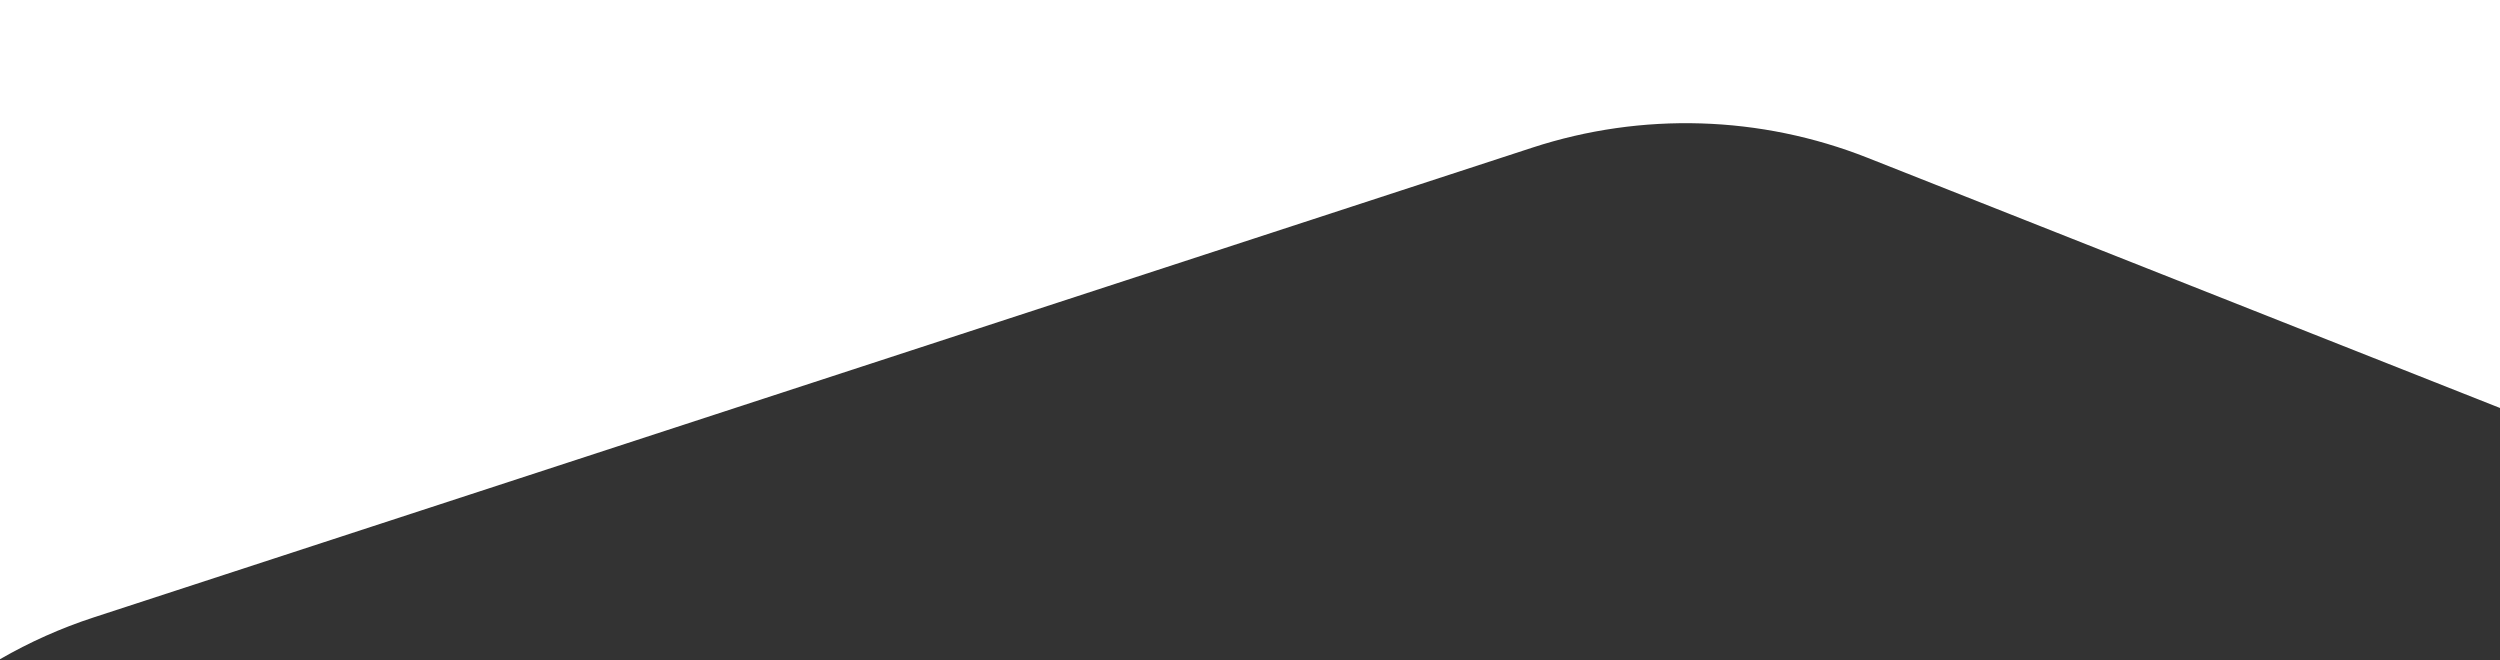 <?xml version="1.0" encoding="UTF-8"?>
<svg width="1280px" height="338px" viewBox="0 0 1280 338" version="1.1" xmlns="http://www.w3.org/2000/svg" xmlns:xlink="http://www.w3.org/1999/xlink">
    <rect x="0" y="0" width="1280" height="338" fill="#333333" stroke="none"/>
    <g id="main" stroke="none" stroke-width="0" fill="#FFFFFF" fill-rule="evenodd">
        <path d="M1280,208.886 L956.227,80.809 C901.387,59.115 840.692,57.261 784.63,75.567 L48.001,316.101 C31.11,321.617 15.048,328.822 -1.77635684e-15,337.513 L0,0 L1280,0 L1280,208.886 Z" id="Combined-Shape"></path>
    </g>
</svg>